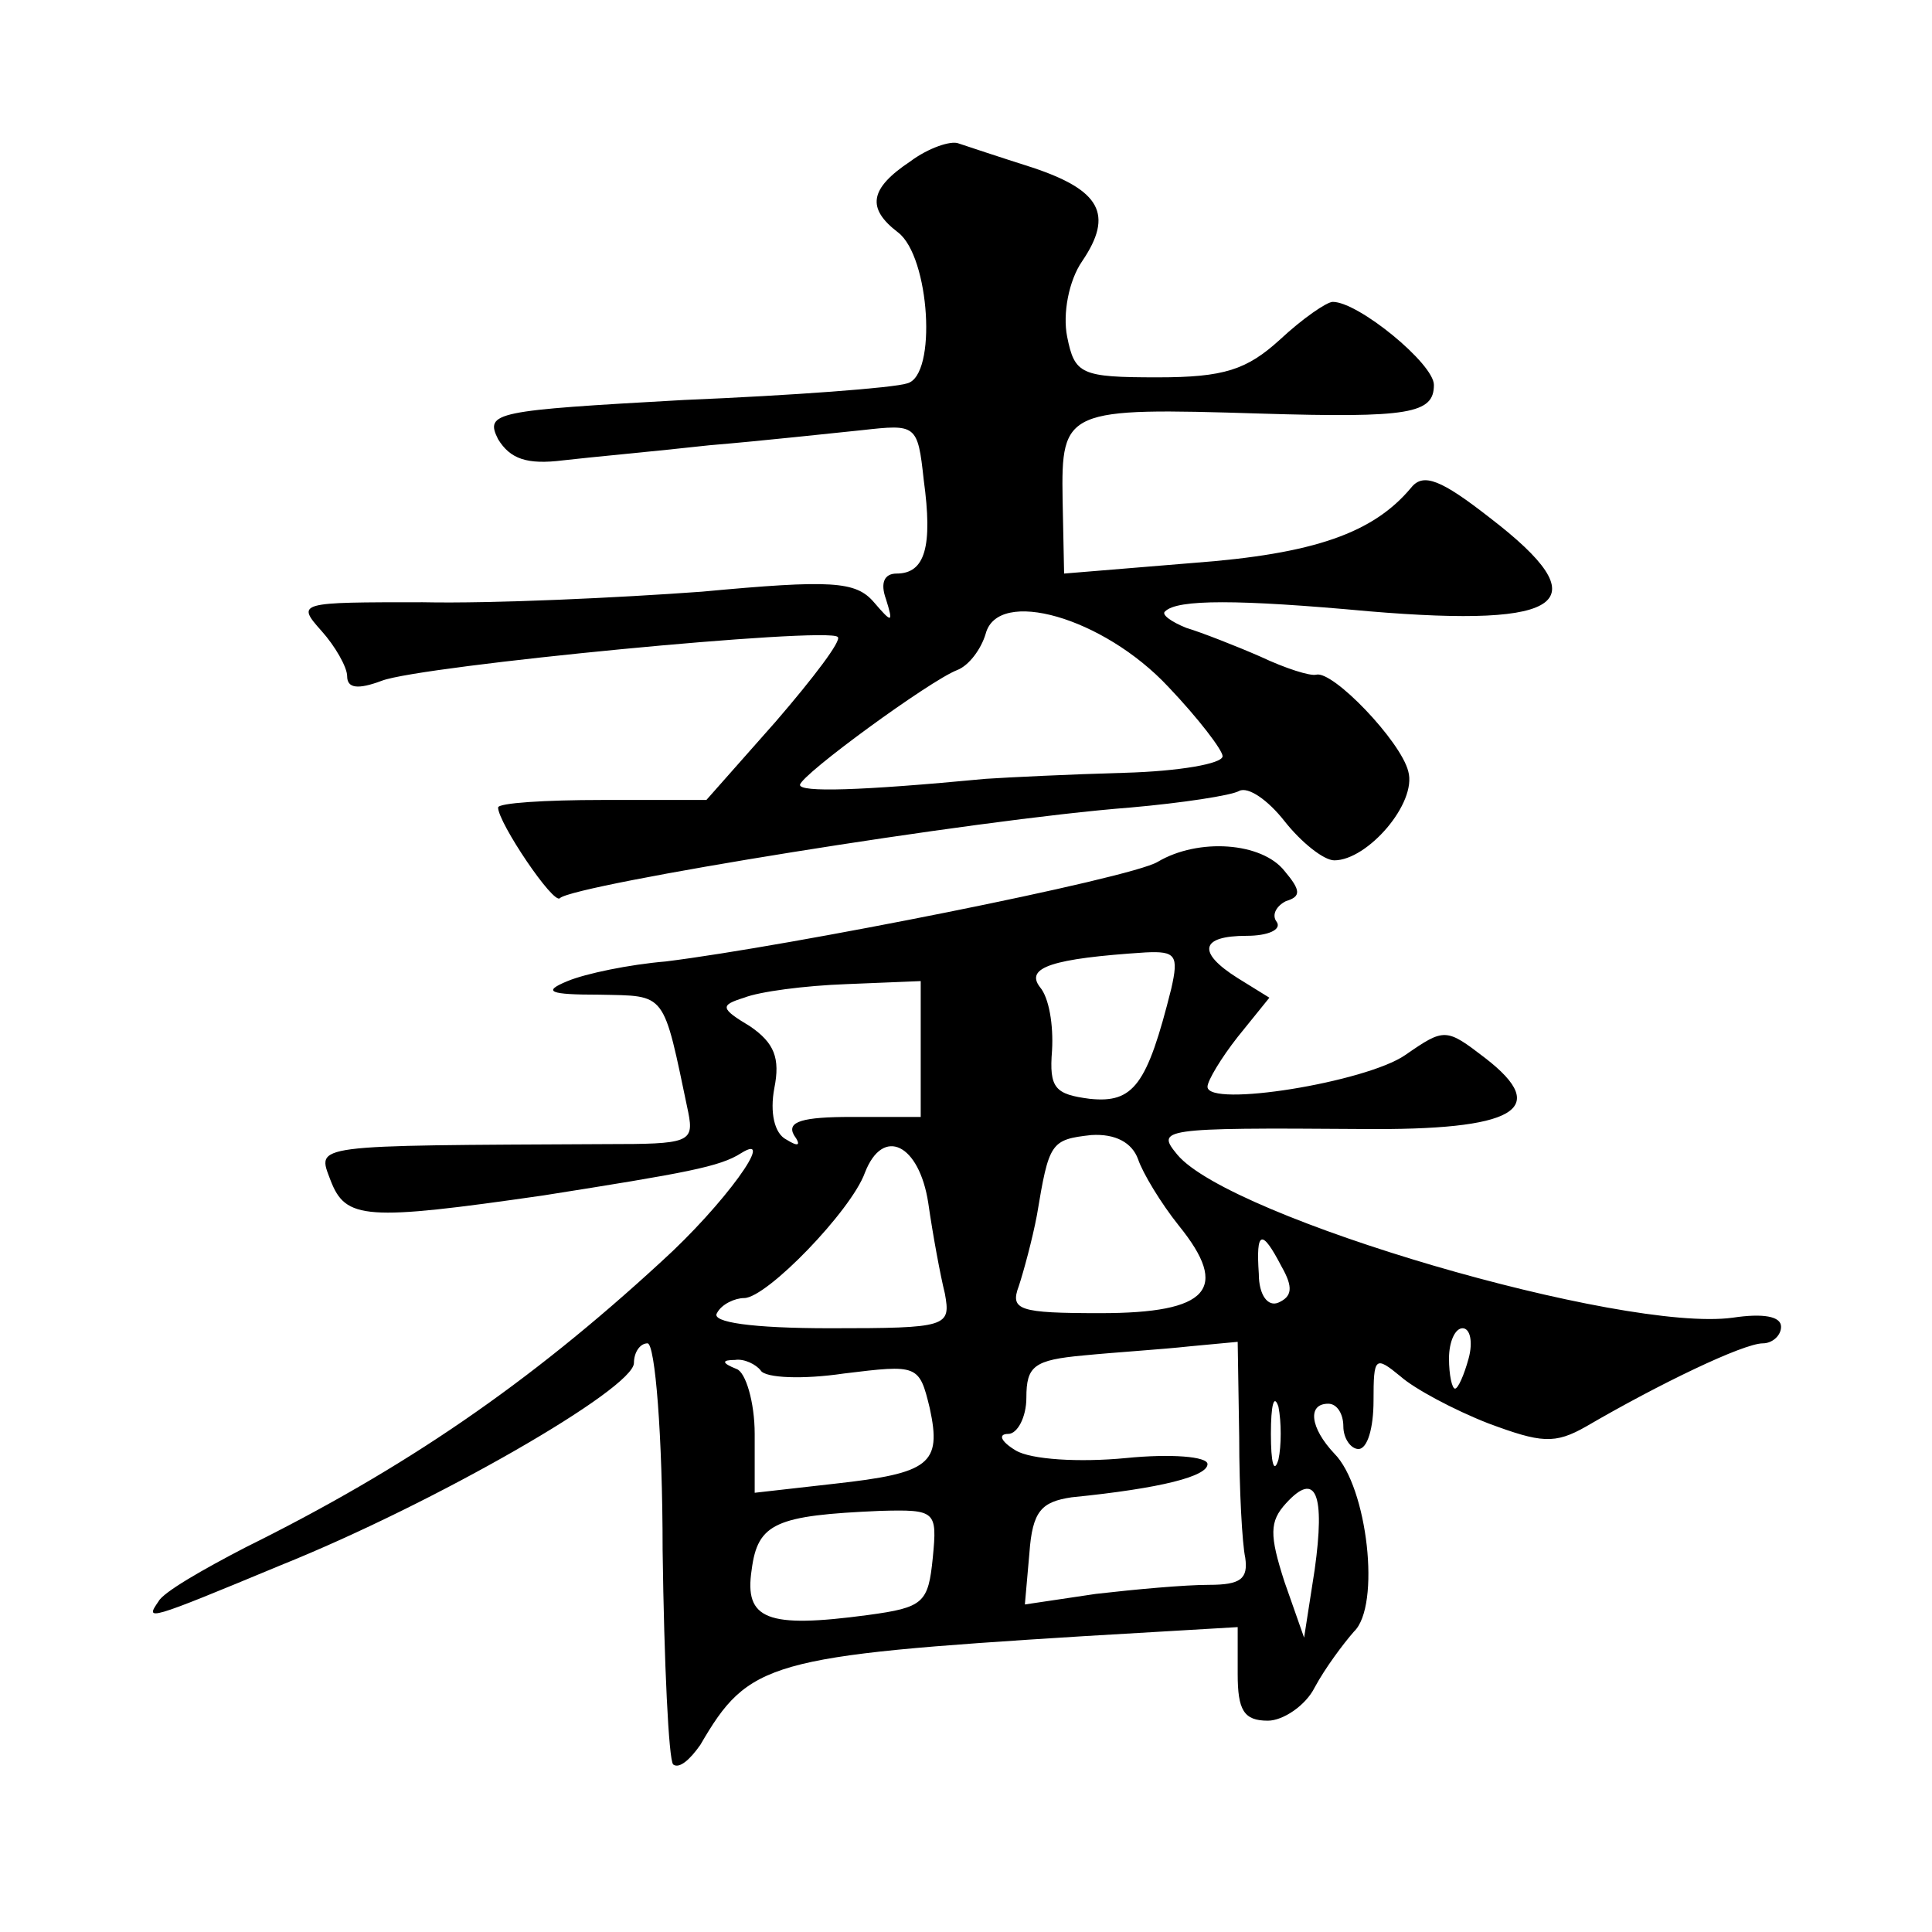 <?xml version="1.0" standalone="no"?>
<!DOCTYPE svg PUBLIC "-//W3C//DTD SVG 20010904//EN"
 "http://www.w3.org/TR/2001/REC-SVG-20010904/DTD/svg10.dtd">
<svg version="1.0" xmlns="http://www.w3.org/2000/svg"
 width="128pt" height="128pt" viewBox="0 0 128 128"
 preserveAspectRatio="xMidYMid meet">
<g transform="translate(0,128) scale(0.1,-0.1)"
fill="#0" stroke="none">
<path d="M603 1173 c-27 -18 -29 -31 -8 -47 21 -16 26 -95 6 -100 -9 -3 -76 -8
-148 -11 -125 -7 -132 -8 -123 -26 8 -13 19 -17 43 -14 17 2 61 6 97 10 36 3 81
8 101 10 36 4 37 4 41 -33 6 -44 1 -62 -18 -62 -8 0 -11 -6 -7 -17 5 -16 4 -16
-8 -2 -12 14 -28 15 -114 7 -55 -4 -138 -8 -185 -7 -82 0 -84 0 -67 -19 9 -10 17
-24 17 -30 0 -8 7 -9 23 -3 26 10 296 36 302 29 3 -2 -16 -27 -41 -56 l-46 -52
-69 0 c-38 0 -69 -2 -69 -5 0 -10 37 -65 41 -60 10 9 274 52 378 60 34 3 67 8 72
11 6 3 19 -6 30 -20 11 -14 26 -26 33 -26 22 0 55 38 49 59 -5 20 -50 67 -61 64
-4 -1 -20 4 -37 12 -16 7 -39 16 -49 19 -10 4 -17 9 -14 11 8 8 48 8 135 0 131
-11 153 6 80 62 -32 25 -44 30 -52 20 -25 -30 -64 -44 -145 -50 l-85 -7 -1 49 c-1
60 2 61 131 57 99 -3 115 0 115 19 0 14 -50 55 -67 55 -4 0 -20 -11 -35 -25 -22
-20 -37 -25 -81 -25 -51 0 -55 2 -60 27 -3 15 1 37 10 50 21 31 12 47 -33 62 -22
7 -43 14 -49 16 -5 2 -20 -3 -32 -12z m171 -348 c20 -21 36 -42 36 -46 0 -5 -29
-10 -65 -11 -36 -1 -77 -3 -92 -4 -84 -8 -123 -9 -123 -4 1 7 86 69 104 76 8 3
16 14 19 24 8 31 78 11 121 -35z M767 709 c-18 -11 -245 -56 -326 -66 -24 -2 -53
-8 -65 -13 -17 -7 -12 -9 21 -9 45 -1 42 3 59 -78 4 -20 0 -21 -54 -21 -198 -1
-192 0 -183 -24 10 -26 23 -27 141 -10 95 15 117 19 131 28 24 15 -11 -34 -53 -72
-88 -81 -170 -137 -275 -189 -29 -15 -55 -30 -58 -36 -9 -13 -8 -13 81 24 102 41
234 117 234 134 0 7 4 13 9 13 5 0 10 -61 10 -137 1 -75 4 -139 7 -142 4 -3 11
3 18 13 32 55 45 59 254 72 l102 6 0 -31 c0 -24 4 -31 20 -31 10 0 25 10 31 22
7 13 19 29 26 37 18 17 9 96 -13 118 -16 17 -18 33 -4 33 6 0 10 -7 10 -15 0 -8
5 -15 10 -15 6 0 10 14 10 32 0 29 1 30 18 16 9 -8 35 -22 58 -31 35 -13 44 -14
65 -2 48 28 104 55 117 55 6 0 12 5 12 11 0 7 -12 9 -32 6 -73 -10 -333 66 -368
108 -14 17 -12 18 122 17 102 -1 126 13 82 47 -26 20 -27 20 -53 2 -26 -18 -131
-35 -131 -21 0 4 9 19 20 33 l21 26 -21 13 c-27 17 -25 28 6 28 14 0 23 4 20 9
-4 5 0 11 6 14 10 3 10 7 -1 20 -15 19 -57 22 -84 6z m9 -84 c-16 -64 -25 -76 -54
-73 -23 3 -27 7 -25 32 1 17 -2 35 -8 42 -10 13 8 19 70 23 20 1 22 -2 17 -24z
m-166 -40 l0 -45 -46 0 c-32 0 -43 -3 -38 -12 5 -7 3 -8 -5 -3 -8 4 -11 18 -8 34
4 20 0 30 -16 41 -20 12 -20 14 -4 19 10 4 40 8 68 9 l49 2 0 -45z m144 -73 c3
-9 15 -29 27 -44 34 -42 20 -58 -52 -58 -54 0 -60 2 -54 18 3 9 9 31 12 47 8 48
9 50 36 53 16 1 27 -5 31 -16z m-139 -29 c3 -21 8 -48 11 -60 4 -22 2 -23 -76 -23
-52 0 -79 4 -75 10 3 6 12 10 18 10 15 0 71 58 80 83 12 31 36 19 42 -20z m234
-42 c8 -14 7 -20 -2 -24 -7 -3 -13 5 -13 19 -2 29 2 30 15 5z m124 -61 c-3 -11
-7 -20 -9 -20 -2 0 -4 9 -4 20 0 11 4 20 9 20 5 0 7 -9 4 -20z m-152 -52 c0 -35
2 -71 4 -80 2 -14 -3 -18 -24 -18 -16 0 -49 -3 -75 -6 l-47 -7 3 34 c2 28 8 34
28 37 60 6 90 14 90 22 0 5 -24 7 -54 4 -31 -3 -63 -1 -73 5 -10 6 -12 11 -5 11
6 0 12 11 12 24 0 21 5 25 38 28 20 2 52 4 70 6 l32 3 1 -63z m-317 44 c3 -5 28
-6 55 -2 49 6 50 6 57 -23 8 -37 0 -43 -63 -50 l-53 -6 0 39 c0 21 -6 41 -12 43
-10 4 -10 6 -1 6 6 1 14 -3 17 -7z m343 -59 c-3 -10 -5 -2 -5 17 0 19 2 27 5 18
2 -10 2 -26 0 -35z m24 -73 l-7 -45 -13 37 c-10 31 -10 40 1 52 20 22 26 6 19 -44z
m-253 8 c-3 -30 -6 -33 -43 -38 -67 -9 -82 -3 -77 30 4 31 16 36 85 39 37 1 38
0 35 -31z"/>
</g>
</svg>

